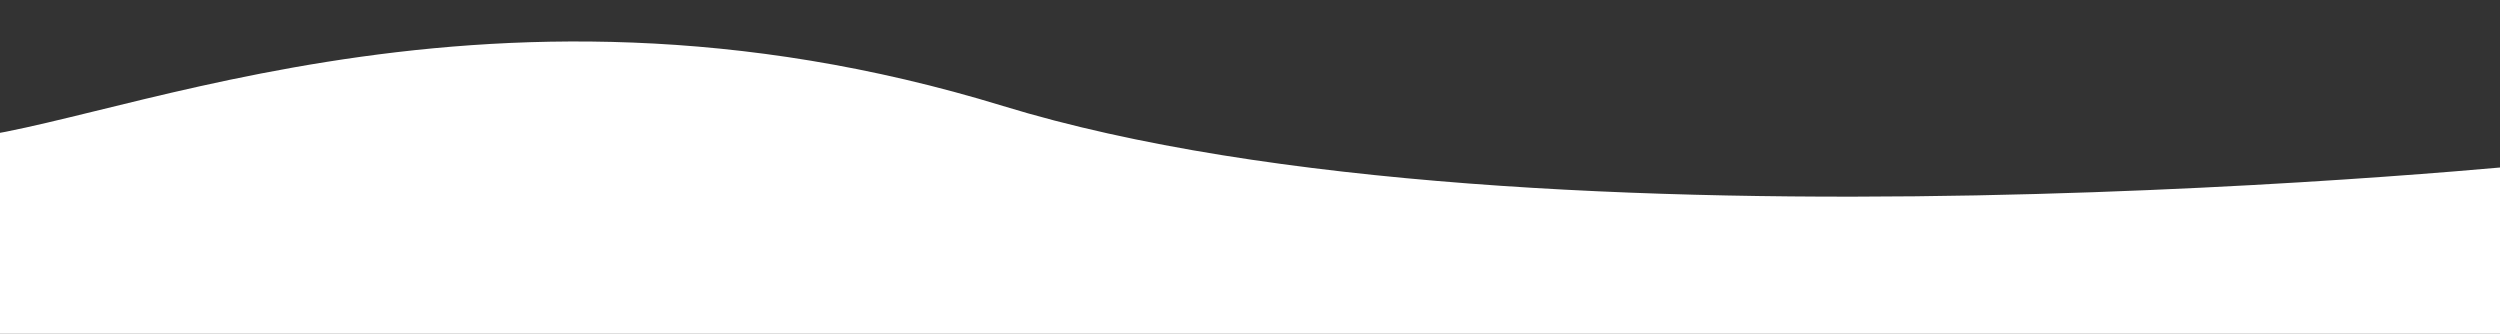 <?xml version="1.0" encoding="UTF-8"?><svg id="Layer_1" xmlns="http://www.w3.org/2000/svg" viewBox="0 0 1475.65 197.04"><rect x="0" y="0" width="1475.65" height="197.04" fill="#333333" stroke="none"/><path id="Path_5" d="M1506,96.04s-600.47,62.62-914-33.49C278.47-33.55,49.88,82.61-35,82.55c-84.88-.06-1,128.45-1,128.45H1546l-40-114.96Z" style="fill:#fff;"/></svg>